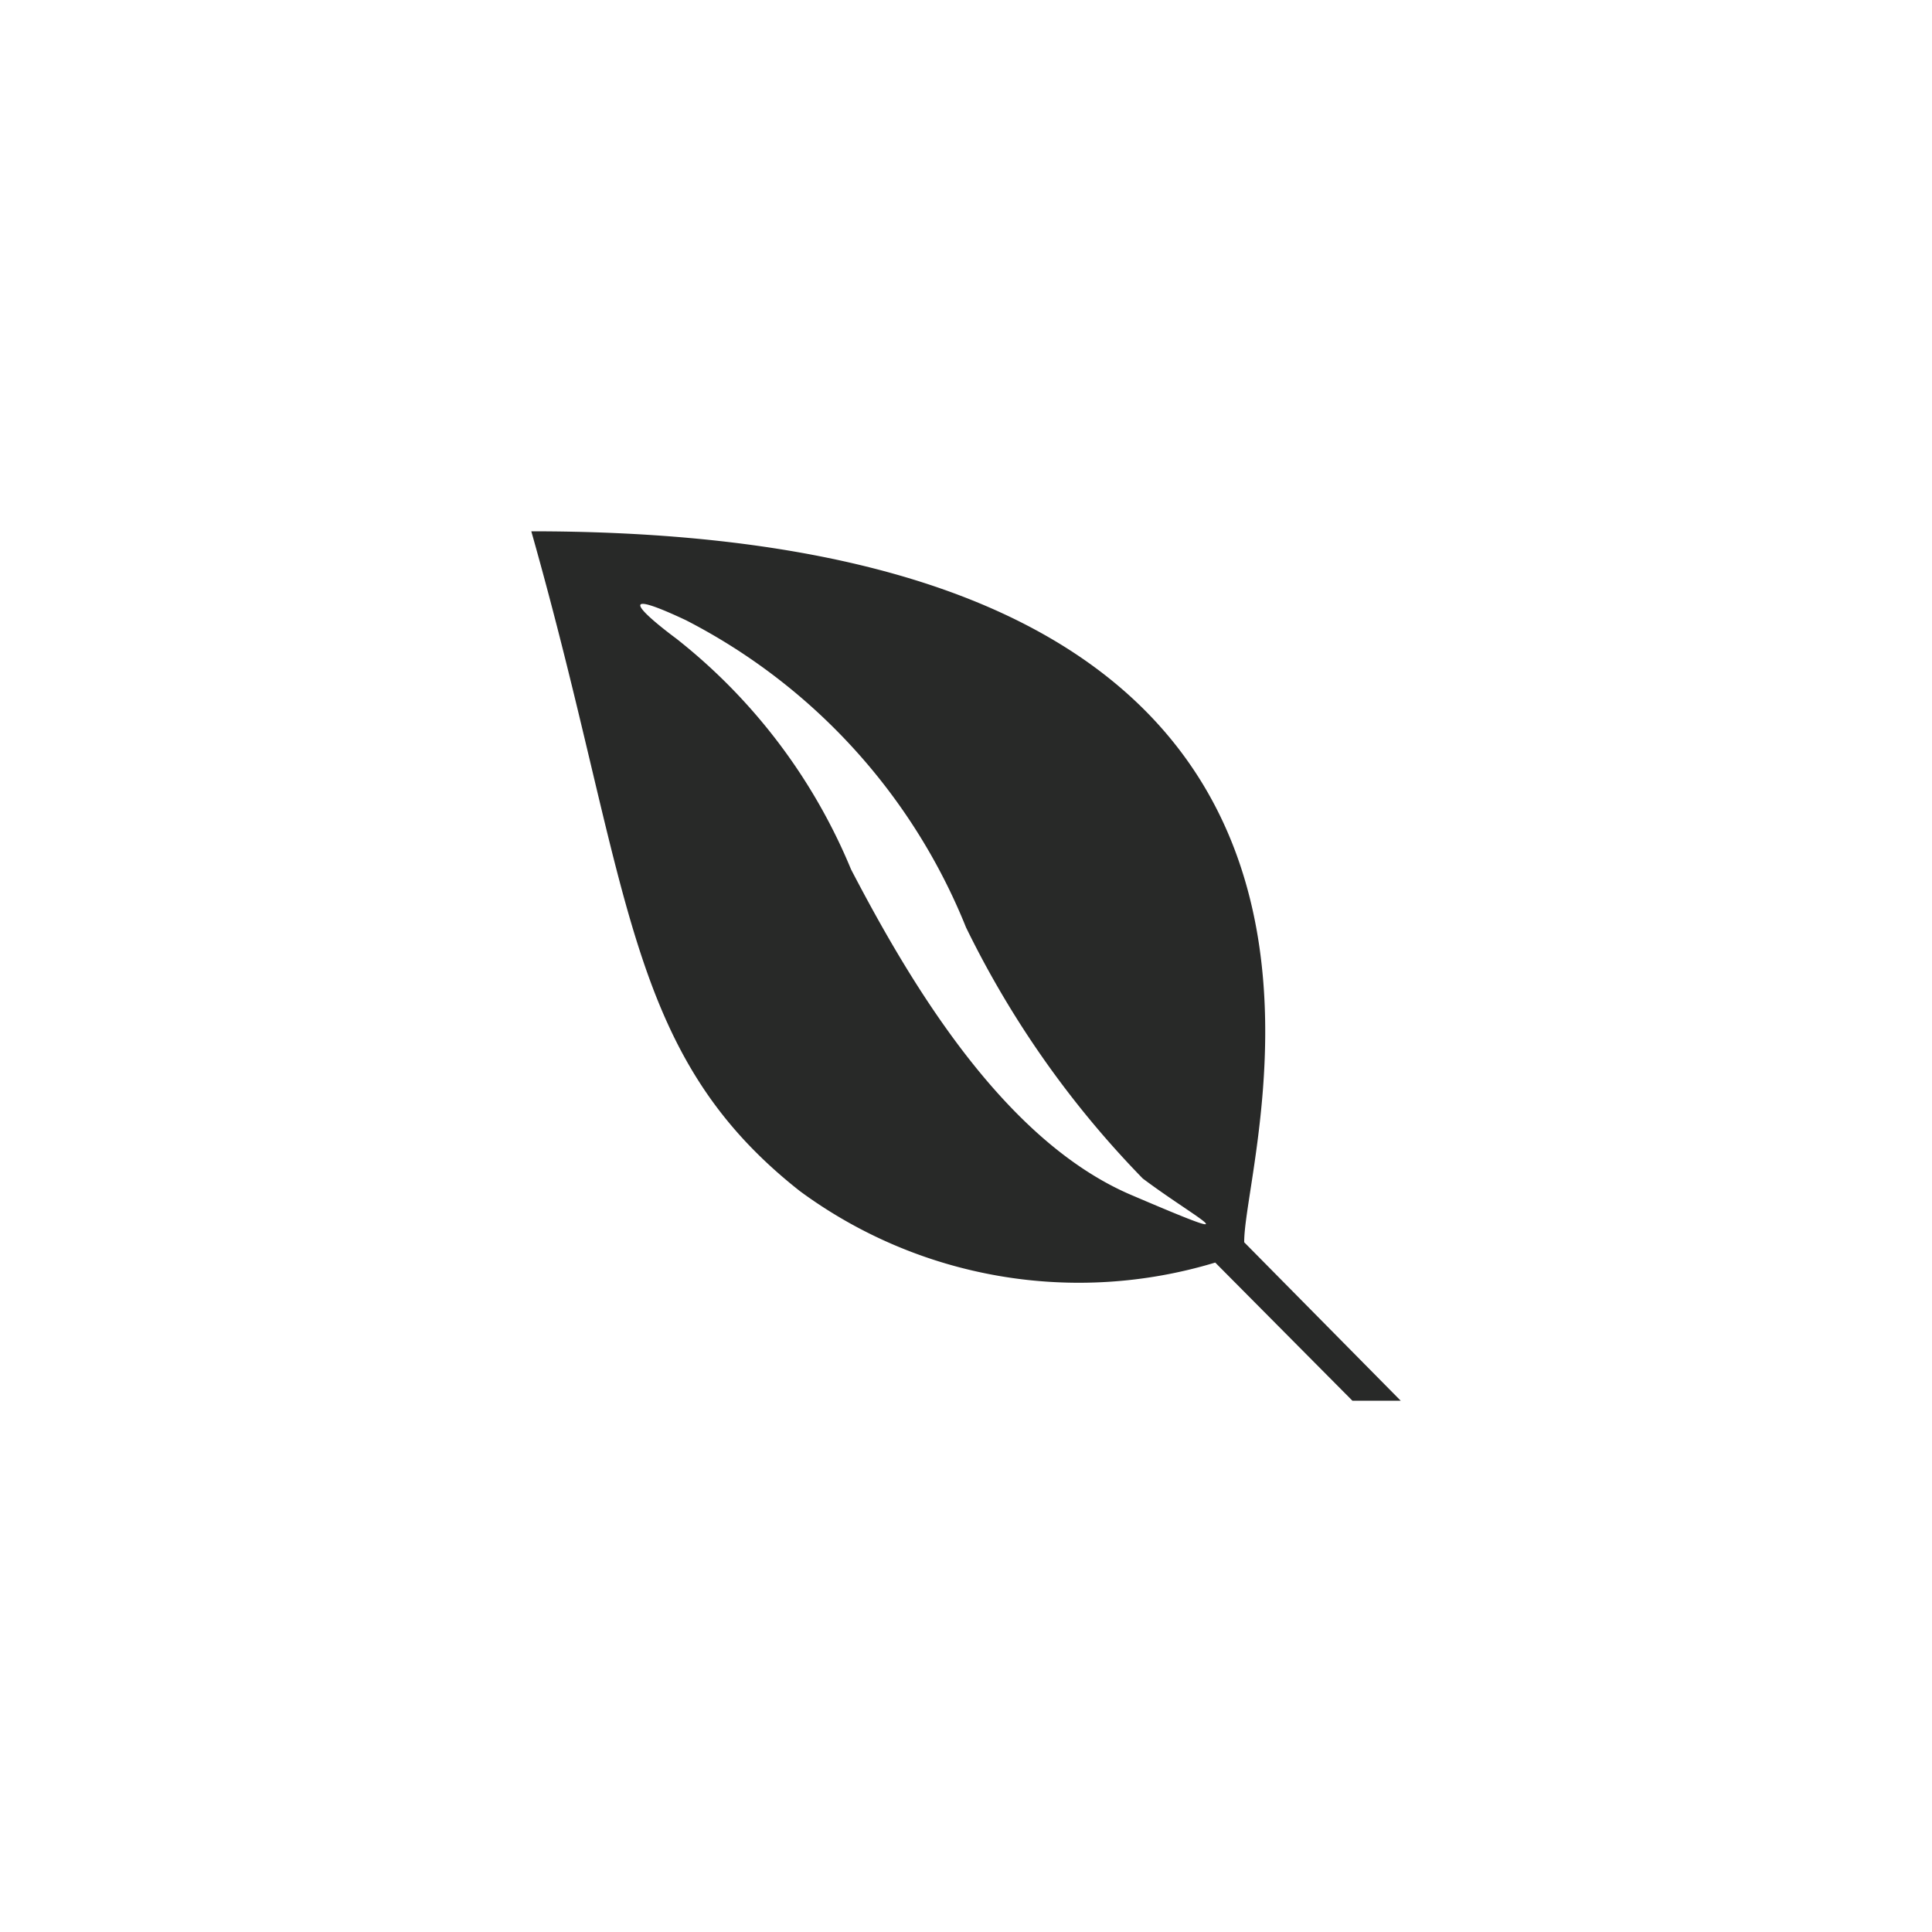 <svg id="Layer_1" data-name="Layer 1" xmlns="http://www.w3.org/2000/svg" viewBox="0 0 20 20"><defs><style>.cls-1{fill:#282928;}</style></defs><path class="cls-1" d="M5.5,5.5c9.6,0,7.37,6.37,7.38,7.36L14.5,14.5H14l-1.42-1.43a4.87,4.87,0,0,1-4.3-.74C6.45,10.89,6.54,9.17,5.5,5.5Zm1.6.92c-1-.47-.1.19-.1.19A5.92,5.92,0,0,1,8.81,9c.63,1.21,1.59,2.81,2.9,3.37s.68.25.12-.17A10,10,0,0,1,10,9.6,6.16,6.16,0,0,0,7.1,6.42Z"/></svg>